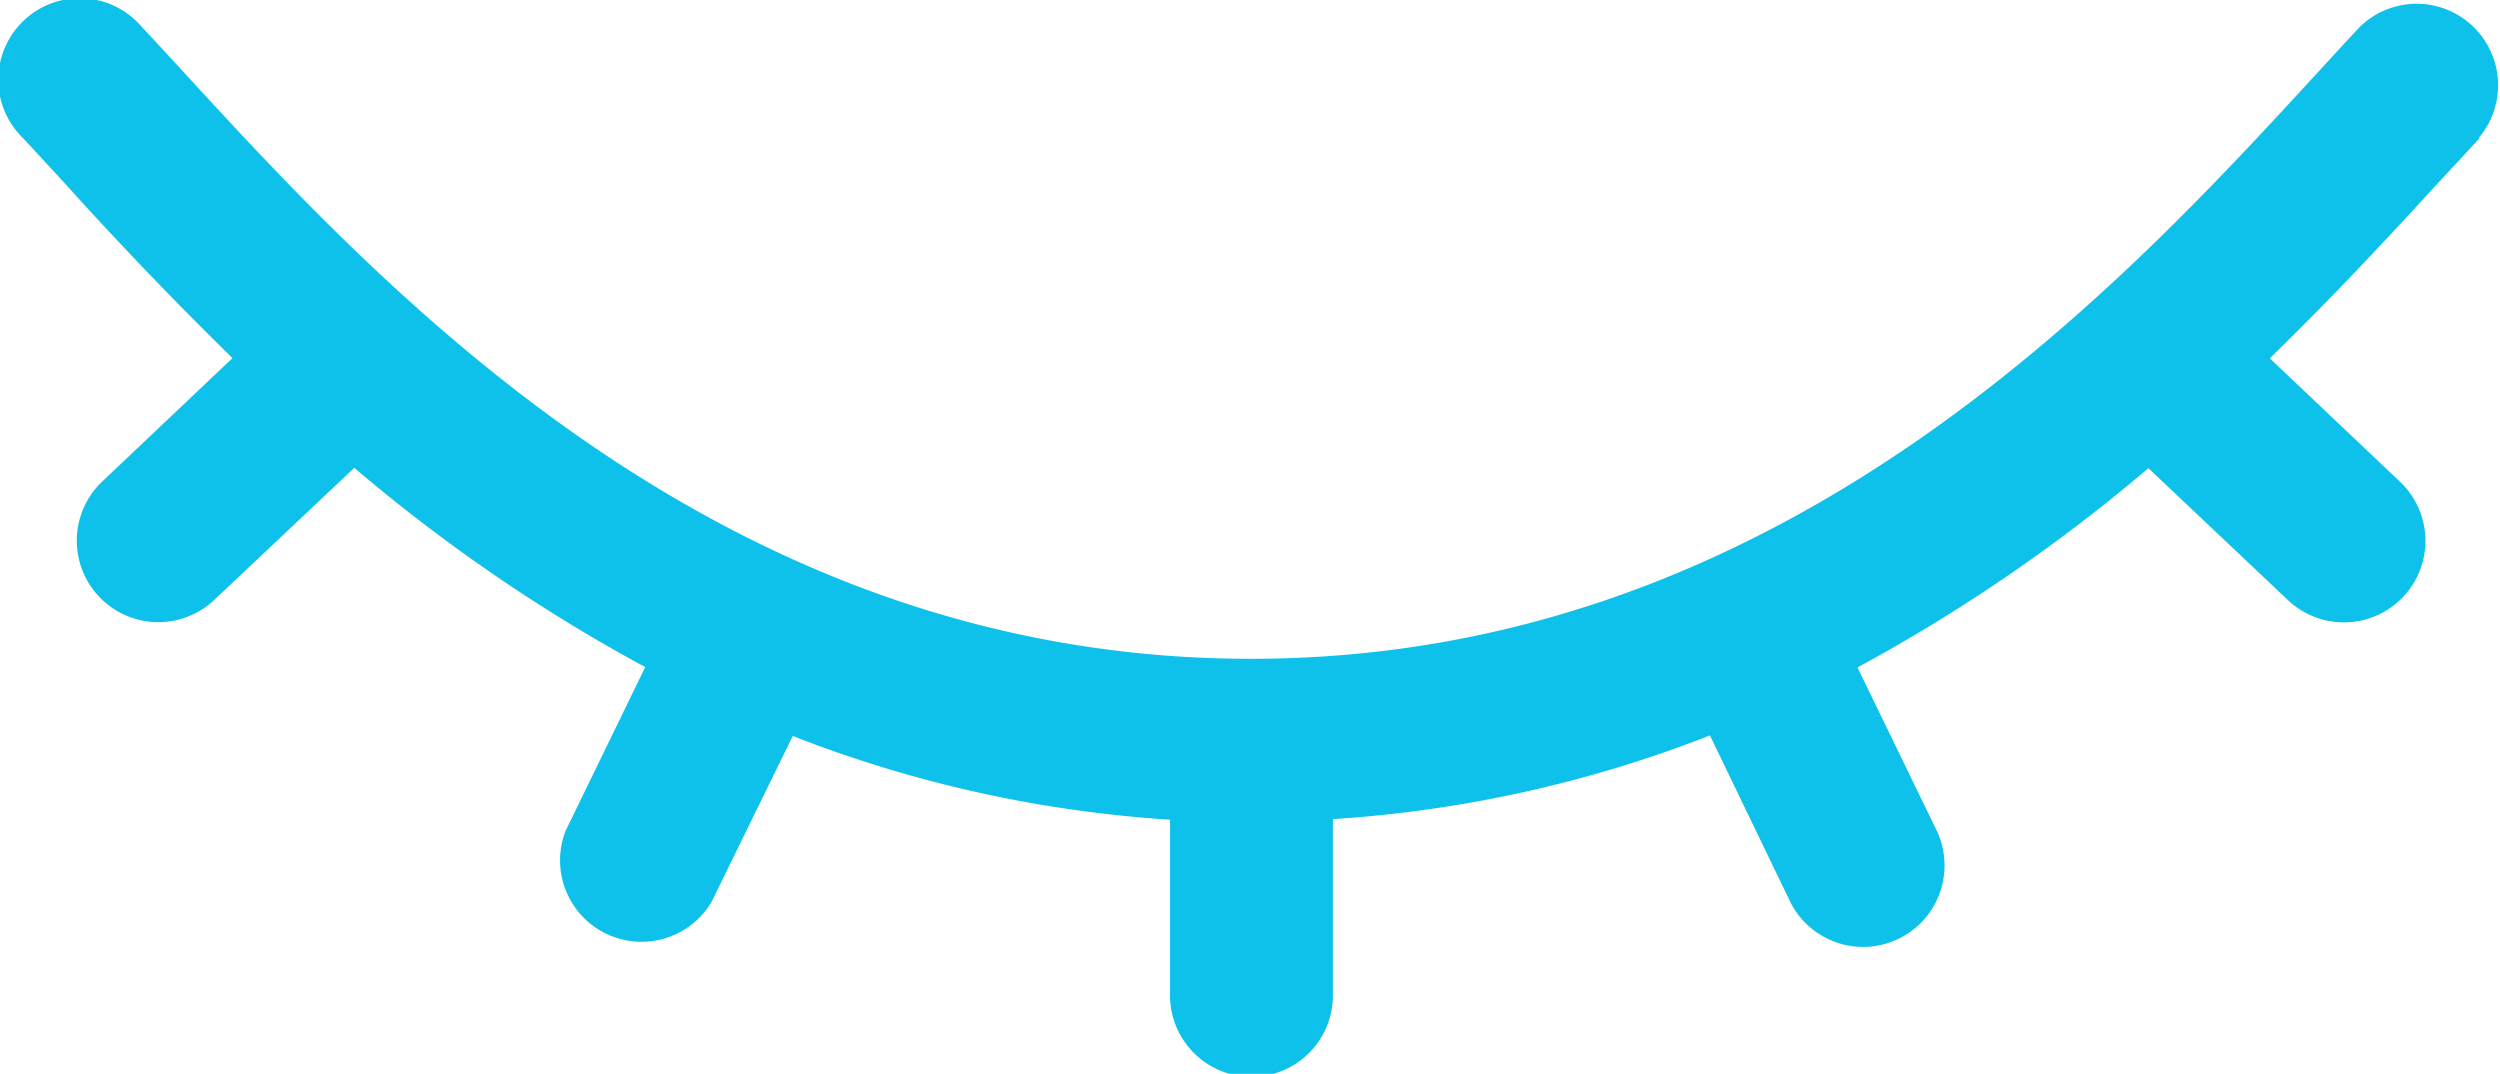 <svg xmlns="http://www.w3.org/2000/svg" width="22.283" height="9.571">
    <path data-name="Path 22918" d="m23.358 20.028-.377.407c-.414.451-.911.989-1.491 1.553l1.161 1.1a.726.726 0 1 1-1 1.054l-1.243-1.175a15.052 15.052 0 0 1-2.593 1.776l.709 1.46a.726.726 0 0 1-1.306.634l-.718-1.488a11.175 11.175 0 0 1-3.361.746v1.544a.726.726 0 1 1-1.451 0V26.1a11.179 11.179 0 0 1-3.363-.746L7.6 26.835a.726.726 0 0 1-1.3-.635l.71-1.46a15.031 15.031 0 0 1-2.593-1.776L3.17 24.14a.726.726 0 1 1-1-1.054l1.161-1.1a34.708 34.708 0 0 1-1.491-1.554q-.2-.218-.376-.407a.726.726 0 1 1 1.059-.991c.12.128.249.268.385.416 1.794 1.951 4.8 5.216 9.5 5.216s7.706-3.265 9.5-5.216c.136-.148.264-.288.385-.417a.726.726 0 0 1 1.059.991z" transform="translate(-1.259 -18.794)" style="fill:#0ec1eb"/>
</svg>
